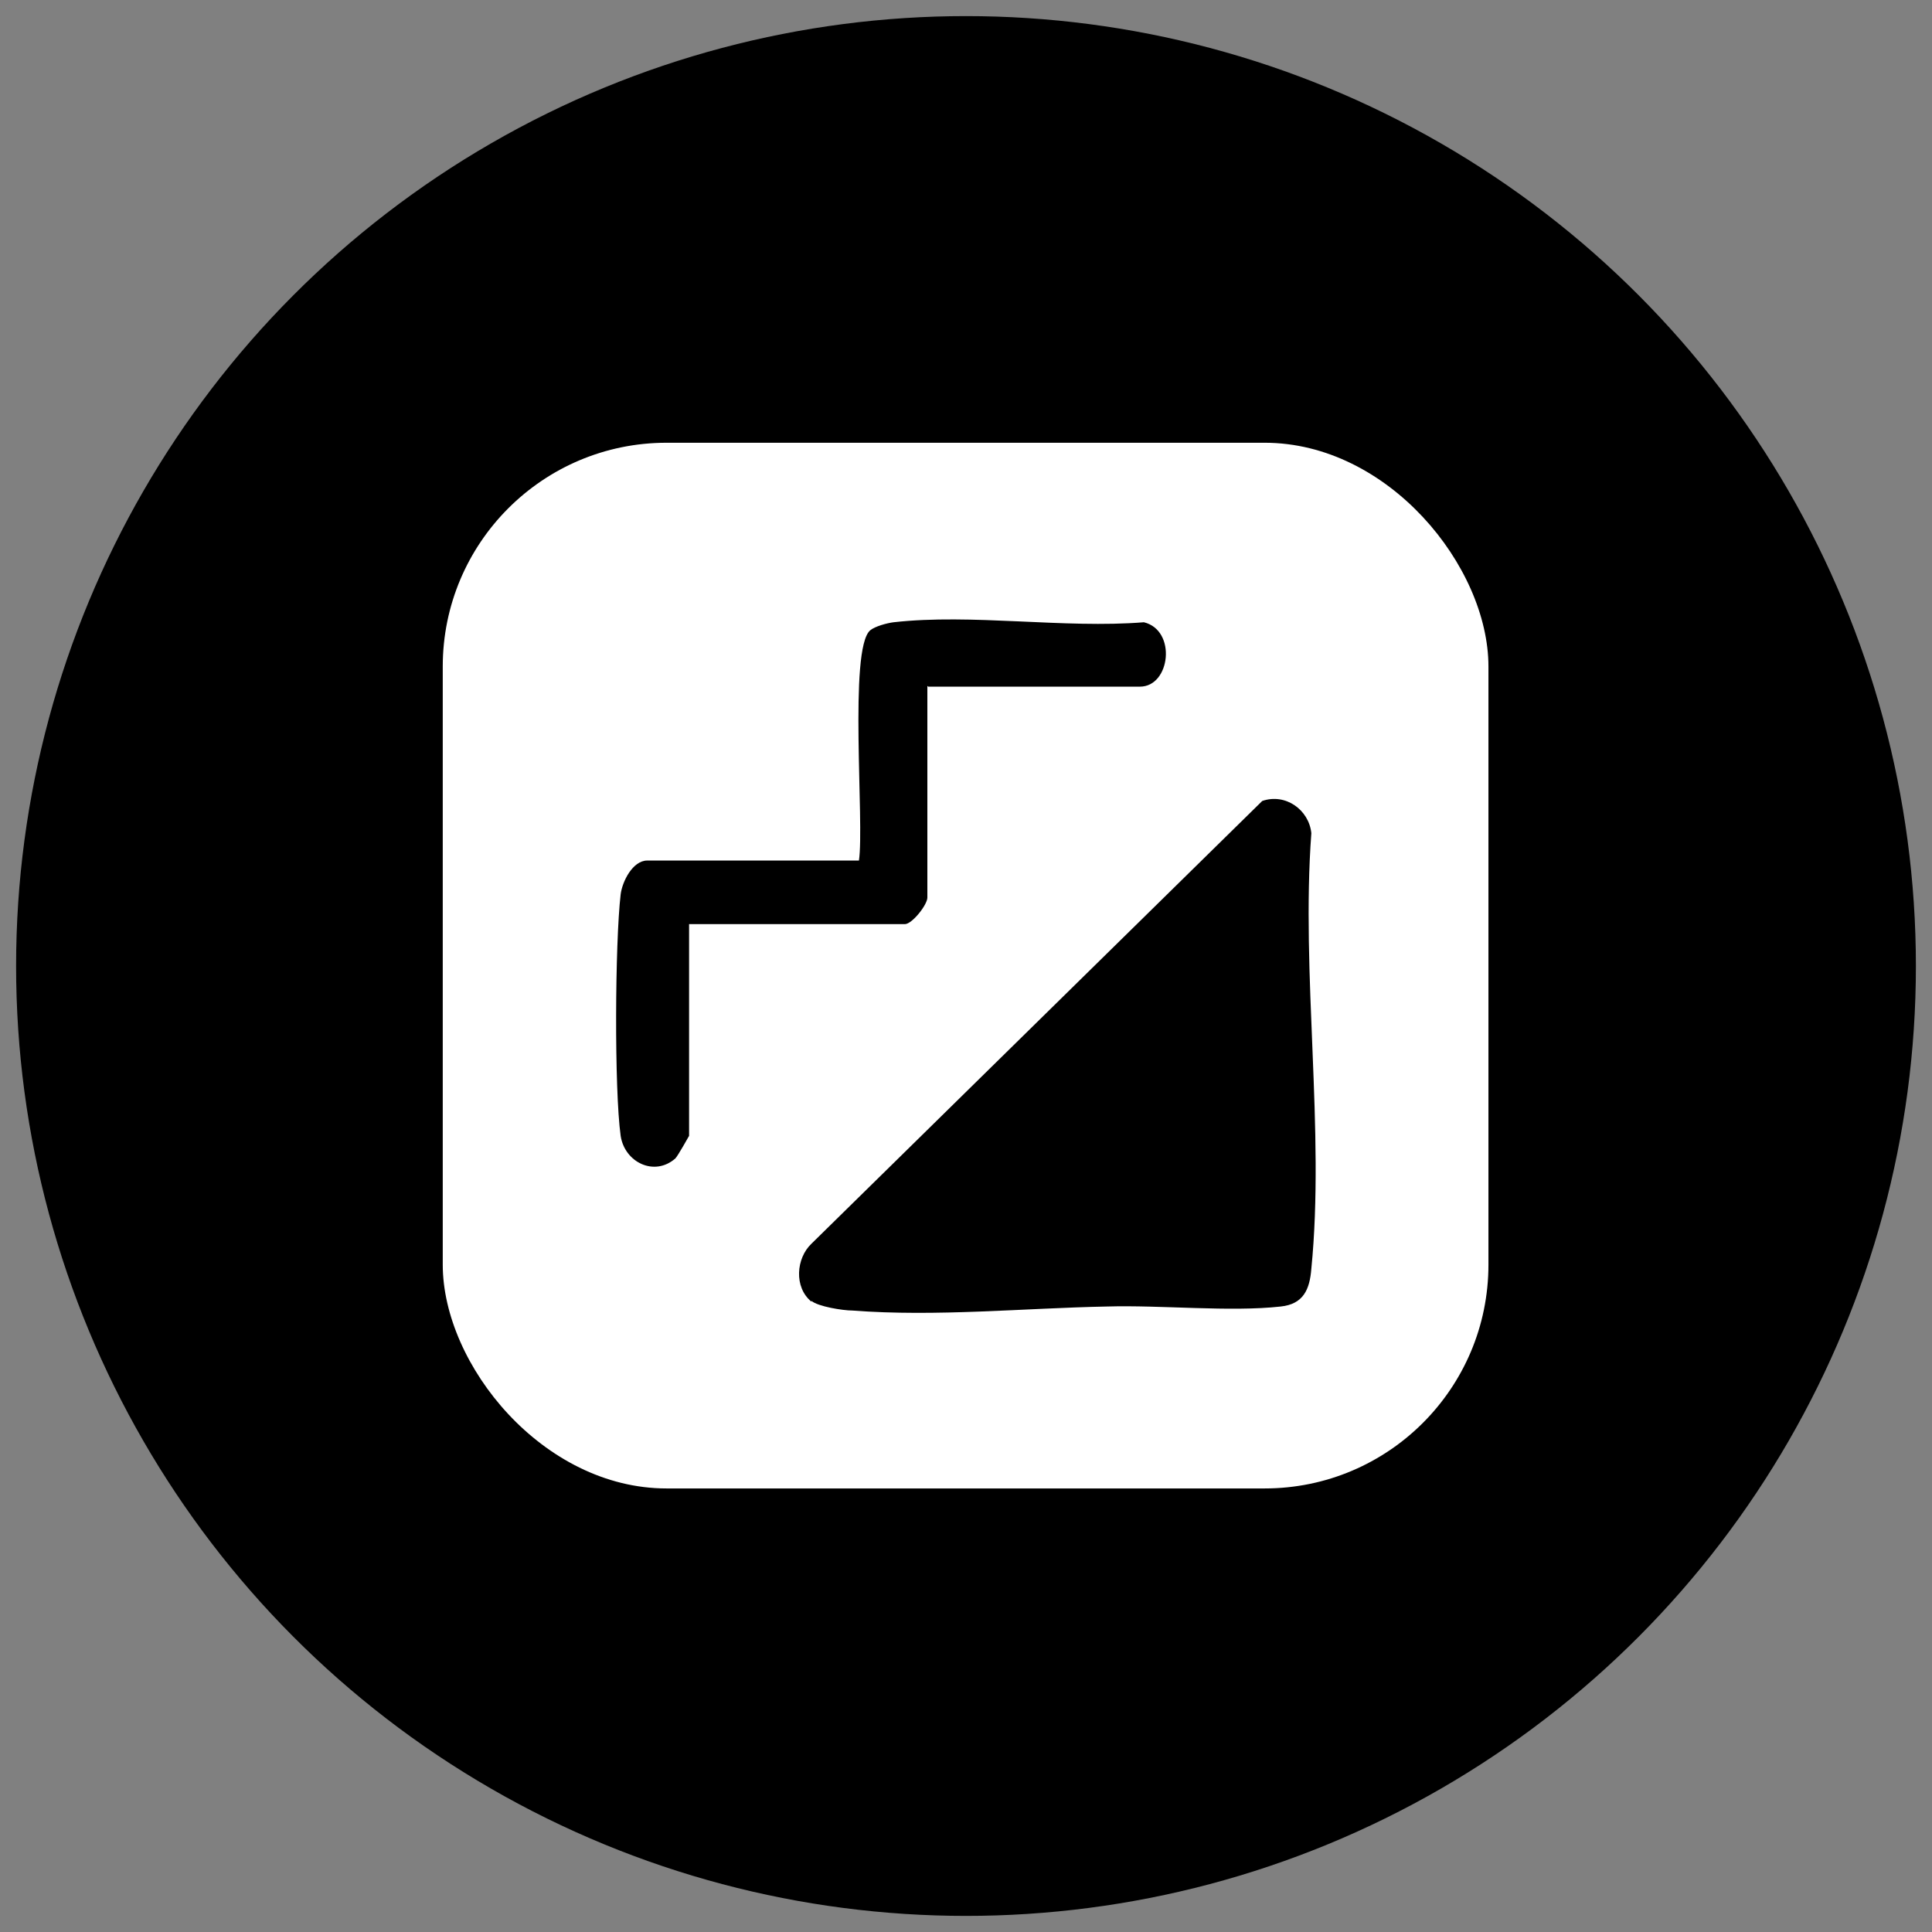 <?xml version="1.0" encoding="UTF-8"?>
<svg id="Layer_1" data-name="Layer 1" xmlns="http://www.w3.org/2000/svg" viewBox="0 0 24 24">
  <rect x="0" y="0" width="24" height="24" fill="#808080" stroke="none"/>
  <defs>
    <style>
      .cls-1 {
        fill: #fff;
      }
    </style>
  </defs>
  <circle cx="12" cy="12" r="11.8"/>
  <g>
    <rect class="cls-1" x="5.5" y="5.5" width="12.99" height="12.99" rx="2.78" ry="2.78"/>
    <g>
      <path d="M10.08,16.17c-.22-.18-.19-.54,0-.72l5.6-5.5c.29-.1.58.11.61.4-.13,1.74.17,3.7,0,5.41-.02.26-.1.44-.38.47-.63.07-1.49-.02-2.16,0-1.03.02-2.12.13-3.16.05-.12,0-.43-.05-.51-.12Z"/>
      <path d="M11.52,8.52v2.63c0,.09-.19.33-.28.33h-2.68v2.63s-.14.25-.17.28c-.26.23-.63.05-.68-.28-.08-.58-.07-2.4,0-3,.02-.16.15-.42.33-.42h2.63c.07-.46-.13-2.63.14-2.86.06-.05.21-.09.29-.1.97-.11,2.12.08,3.11,0,.41.1.33.8-.05.8h-2.63Z"/>
    </g>
  </g>
</svg>